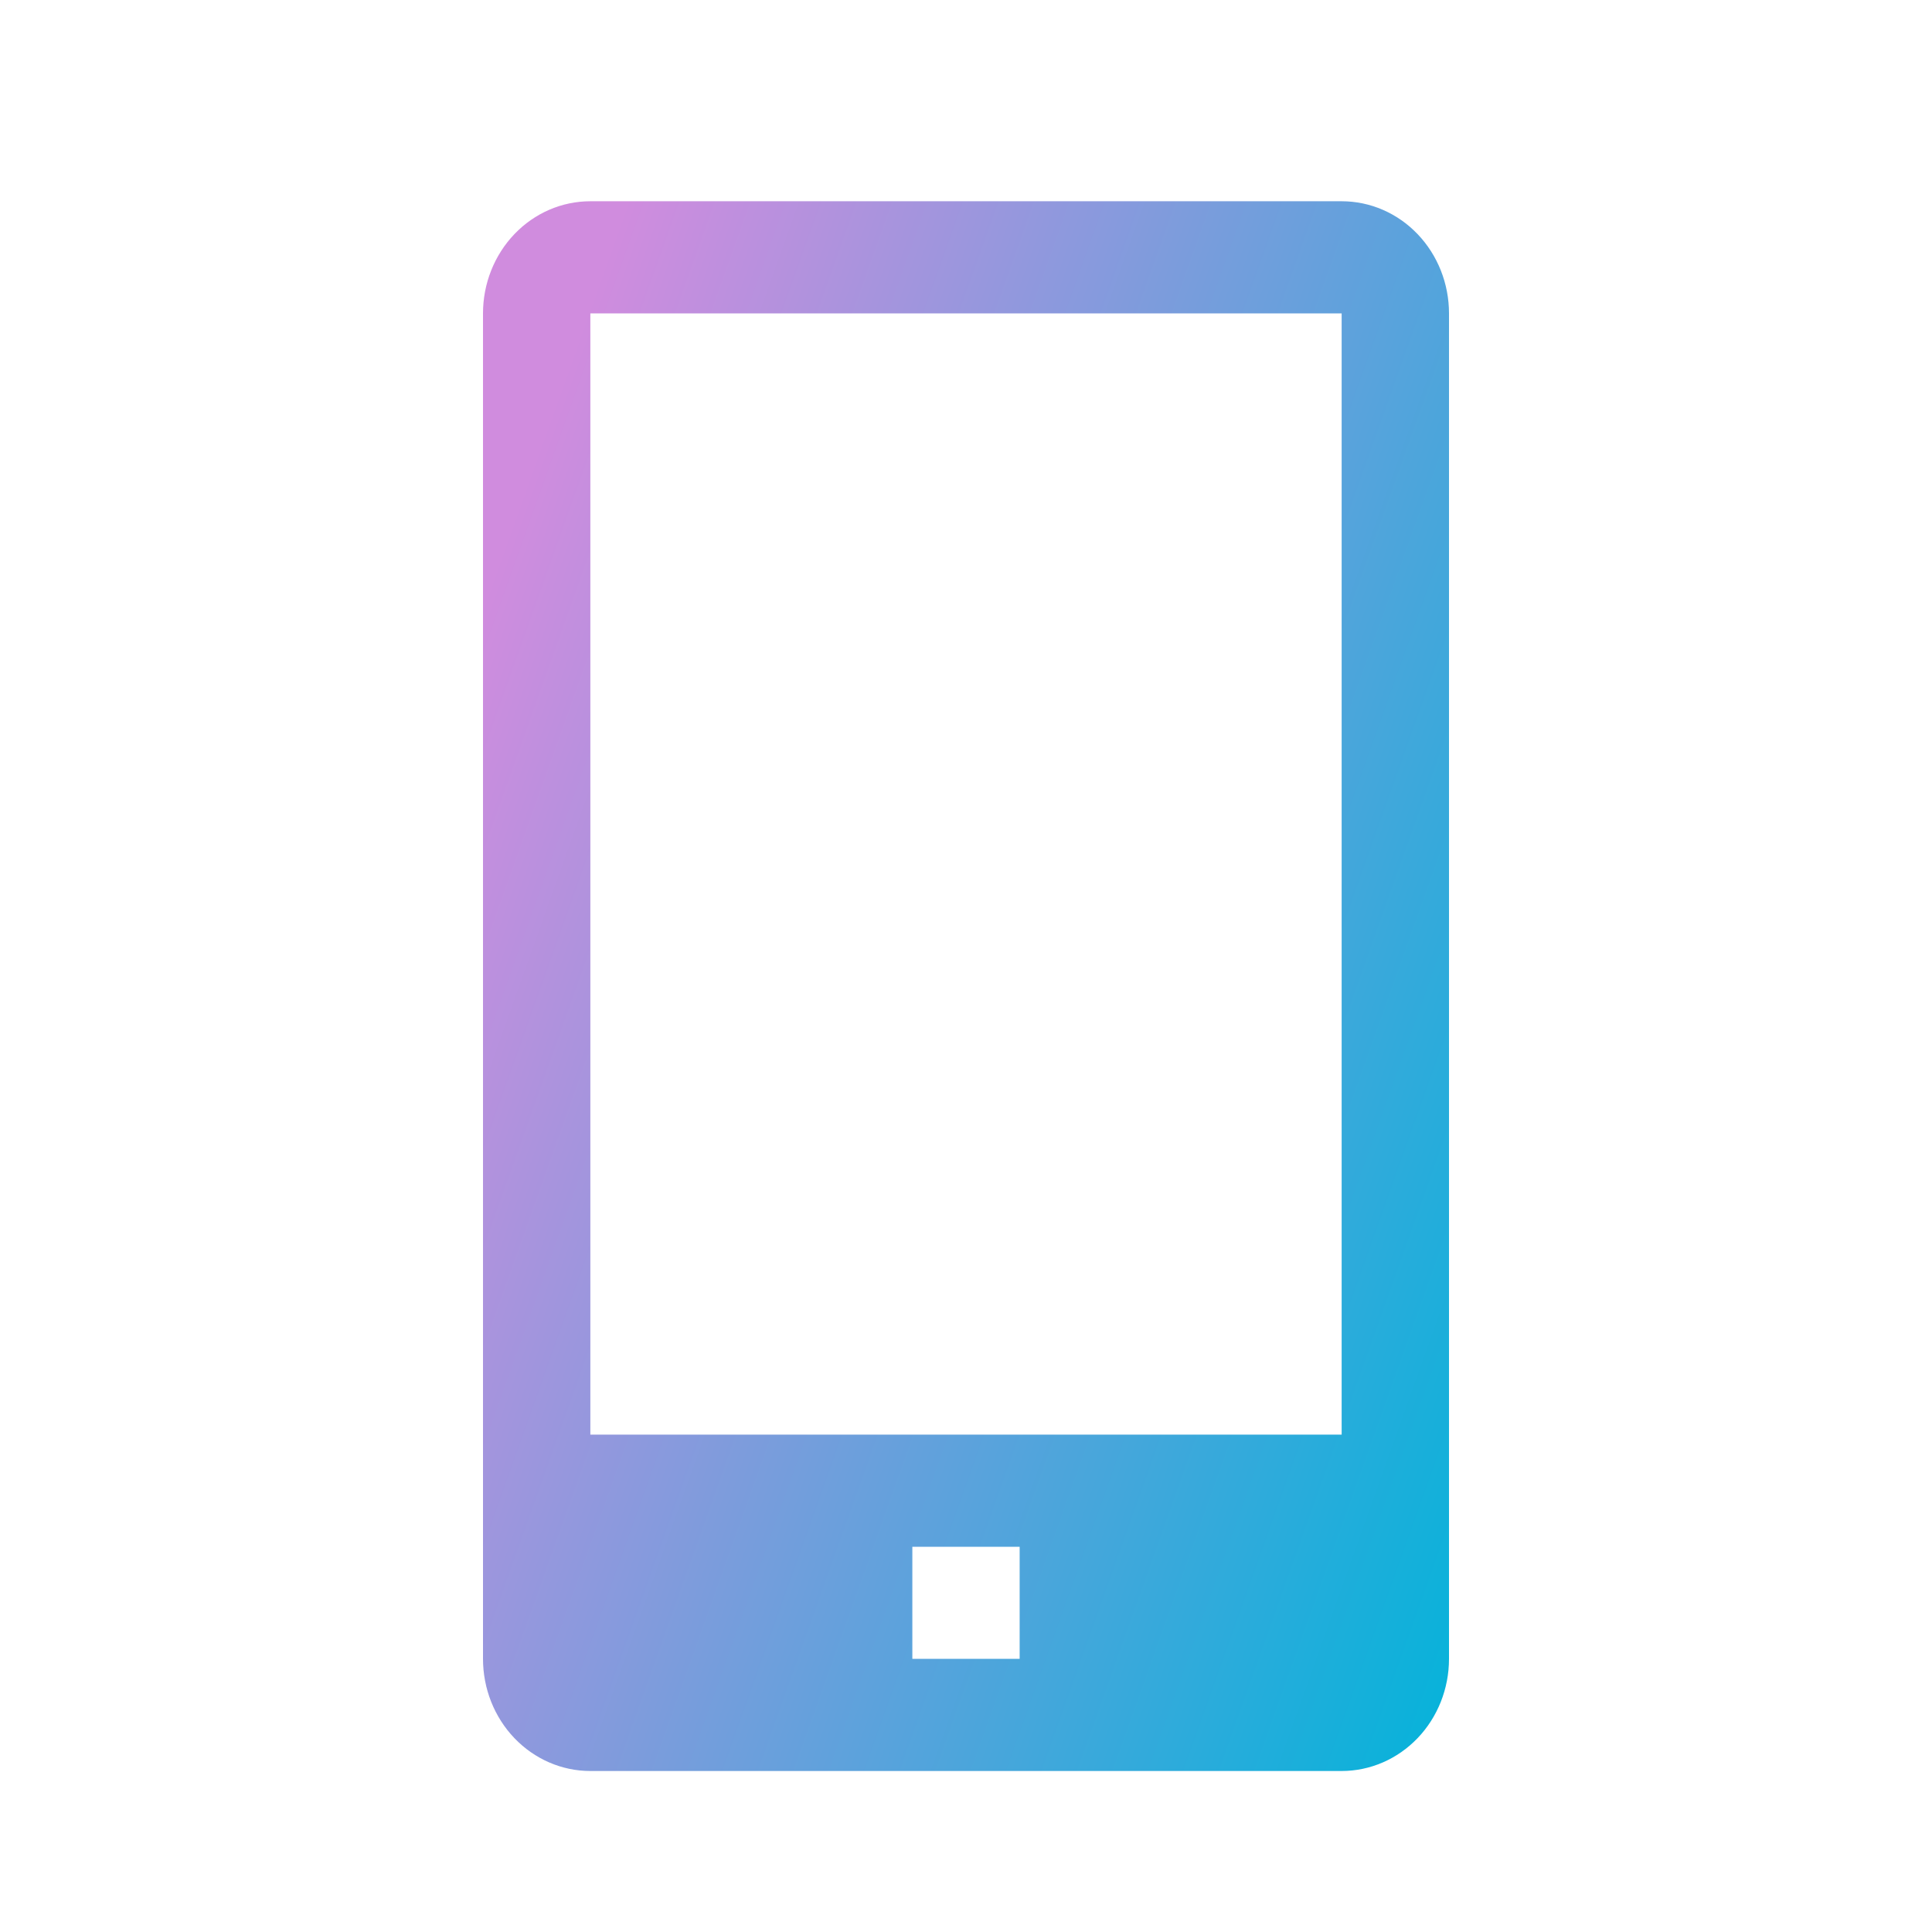 <svg width="48" height="48" viewBox="0 0 48 48" fill="none" xmlns="http://www.w3.org/2000/svg">
<path d="M33.333 5H14.667C13.959 5 13.281 5.293 12.781 5.816C12.281 6.338 12 7.047 12 7.786V41.214C12 41.953 12.281 42.662 12.781 43.184C13.281 43.706 13.959 44 14.667 44H33.333C34.041 44 34.719 43.706 35.219 43.184C35.719 42.662 36 41.953 36 41.214V7.786C36 7.047 35.719 6.338 35.219 5.816C34.719 5.293 34.041 5 33.333 5ZM25.333 41.214H22.667V38.429H25.333V41.214ZM14.667 35.643V7.786H33.333V35.643H14.667Z" fill="url(#paint0_linear)"/>
<defs>
<linearGradient id="paint0_linear" x1="12" y1="5" x2="45.632" y2="16.997" gradientUnits="userSpaceOnUse">
<stop offset="0.094" stop-color="#D08CDE"/>
<stop offset="1" stop-color="#04B3DA"/>
</linearGradient>
</defs>
</svg>
